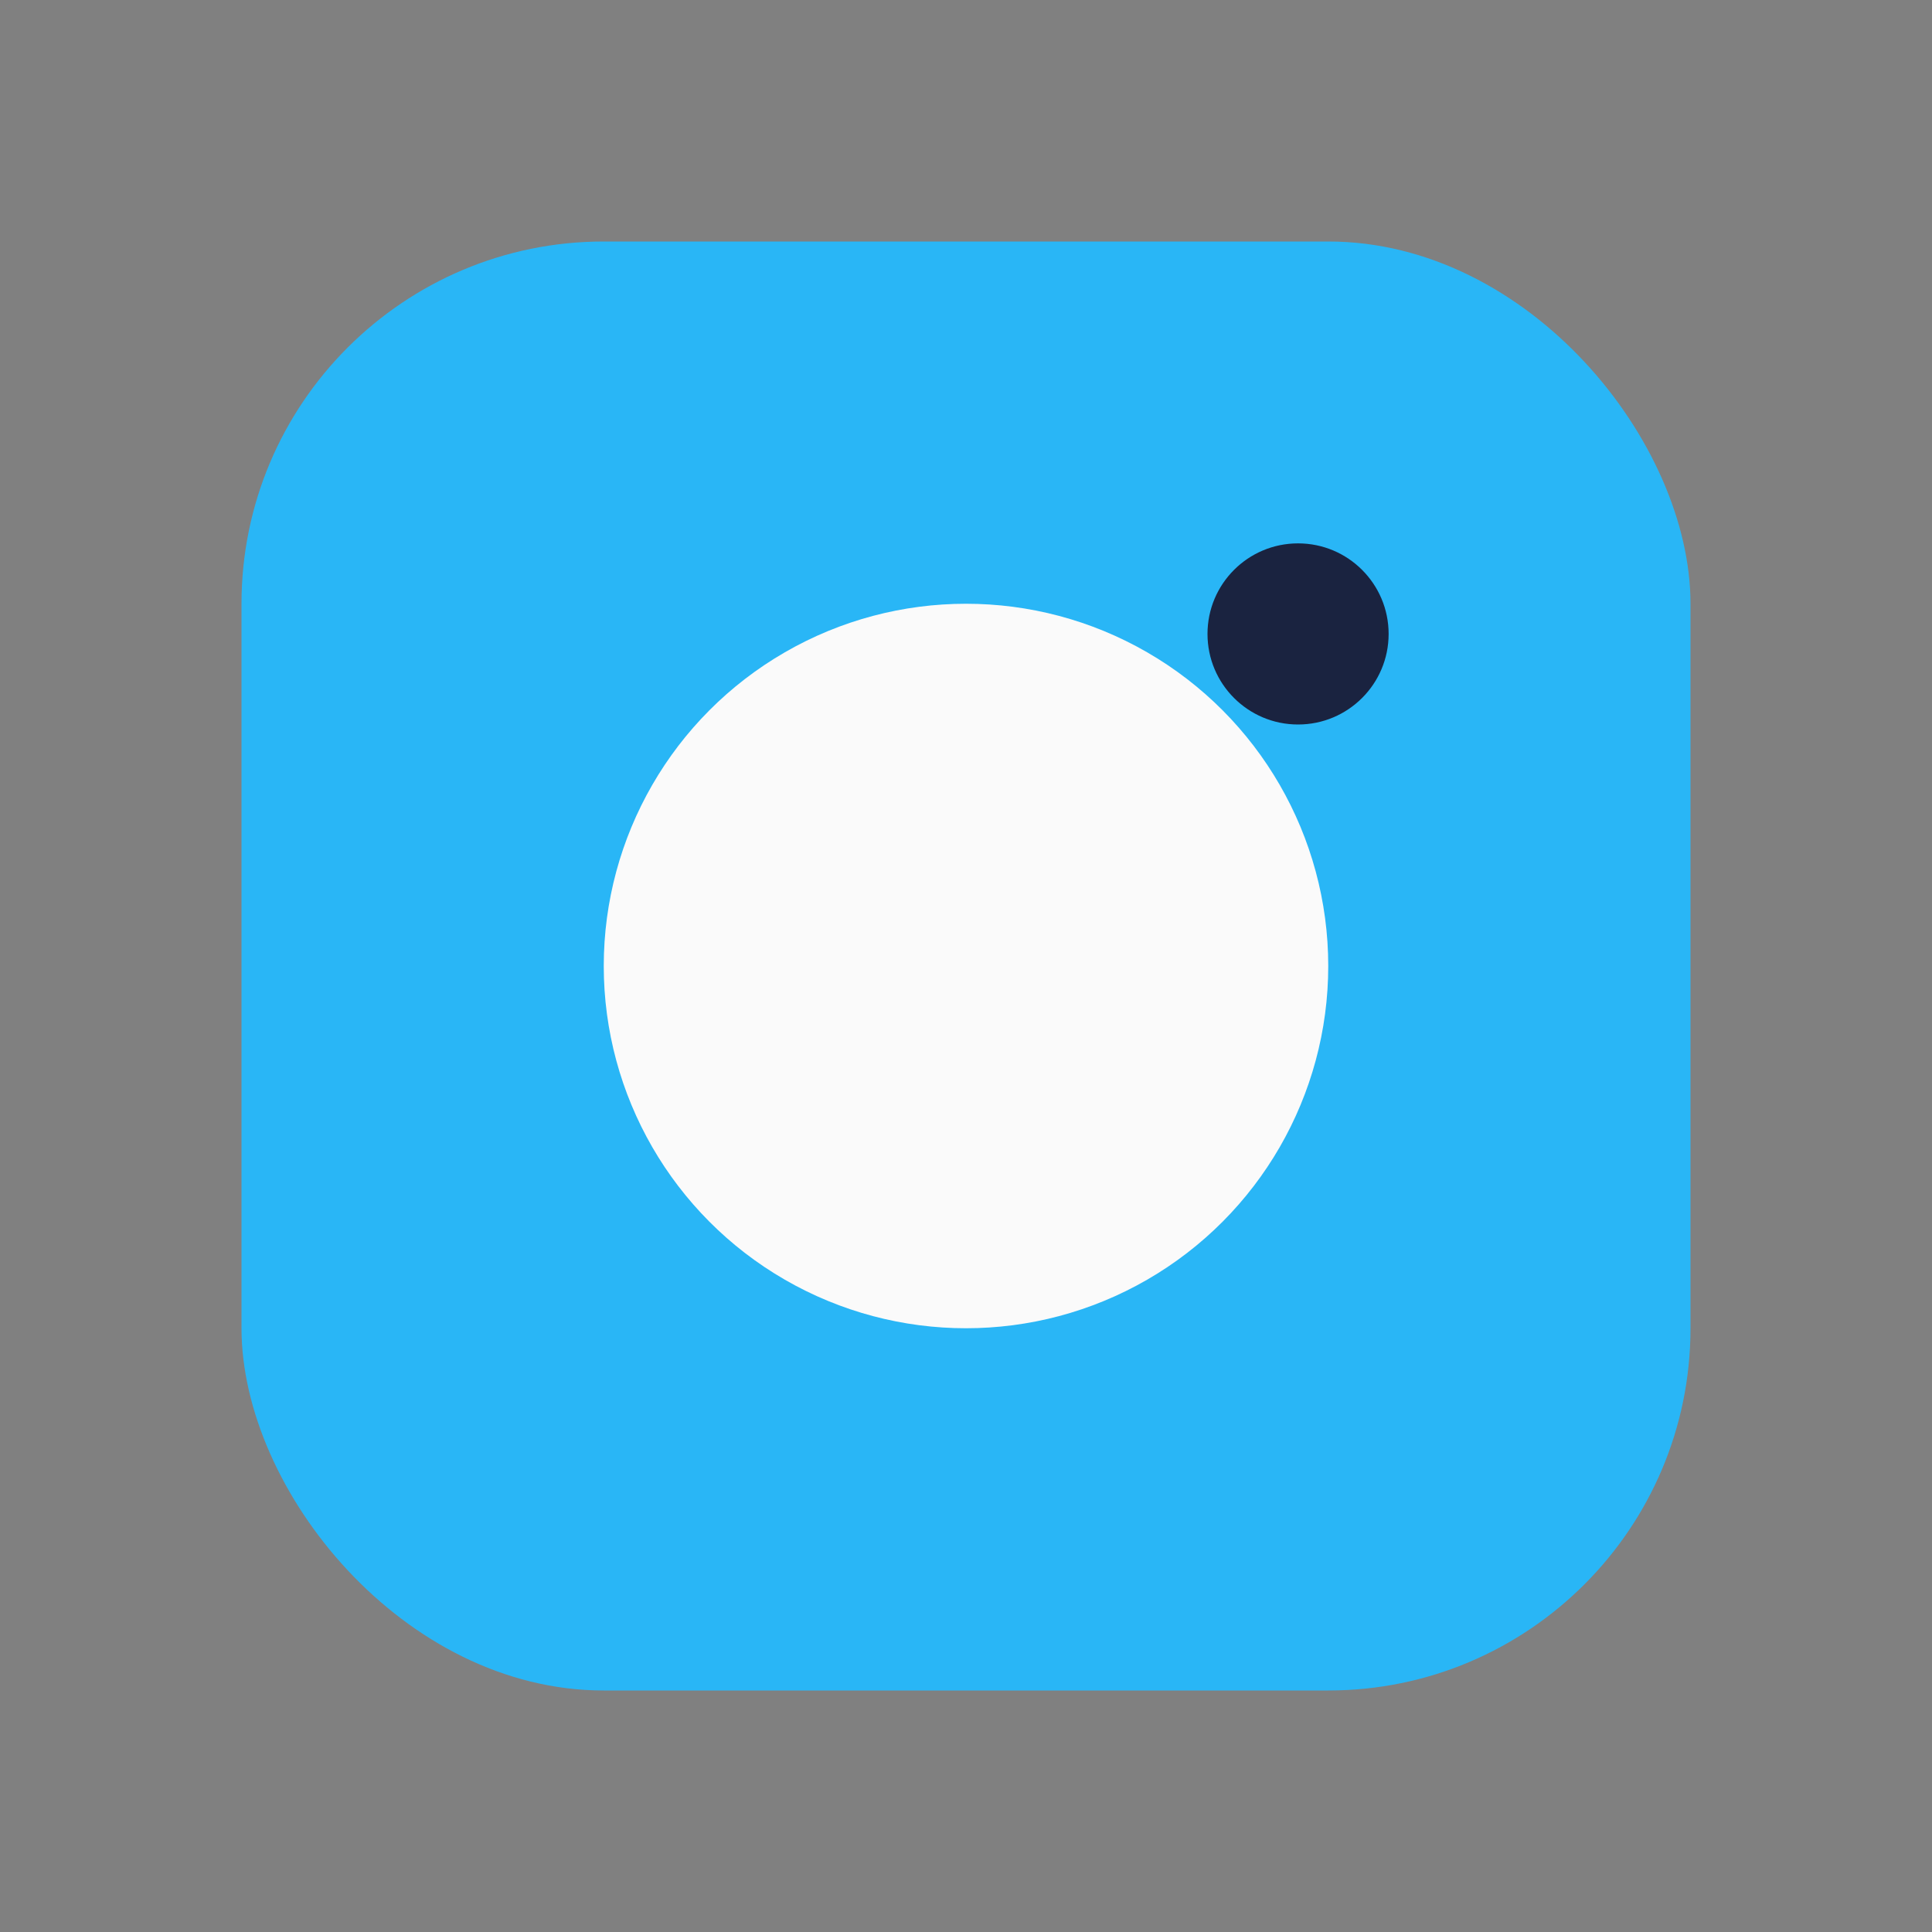 <?xml version="1.0" encoding="UTF-8"?>
<svg xmlns="http://www.w3.org/2000/svg" width="32" height="32" viewBox="0 0 32 32"><rect x="0" y="0" width="32" height="32" fill="#808080" stroke="none"/><rect x="4" y="4" width="24" height="24" rx="6" fill="#29B6F6"/><circle cx="16" cy="16" r="6" fill="#FAFAFA"/><circle cx="21.5" cy="10.5" r="1.5" fill="#1A2340"/></svg>